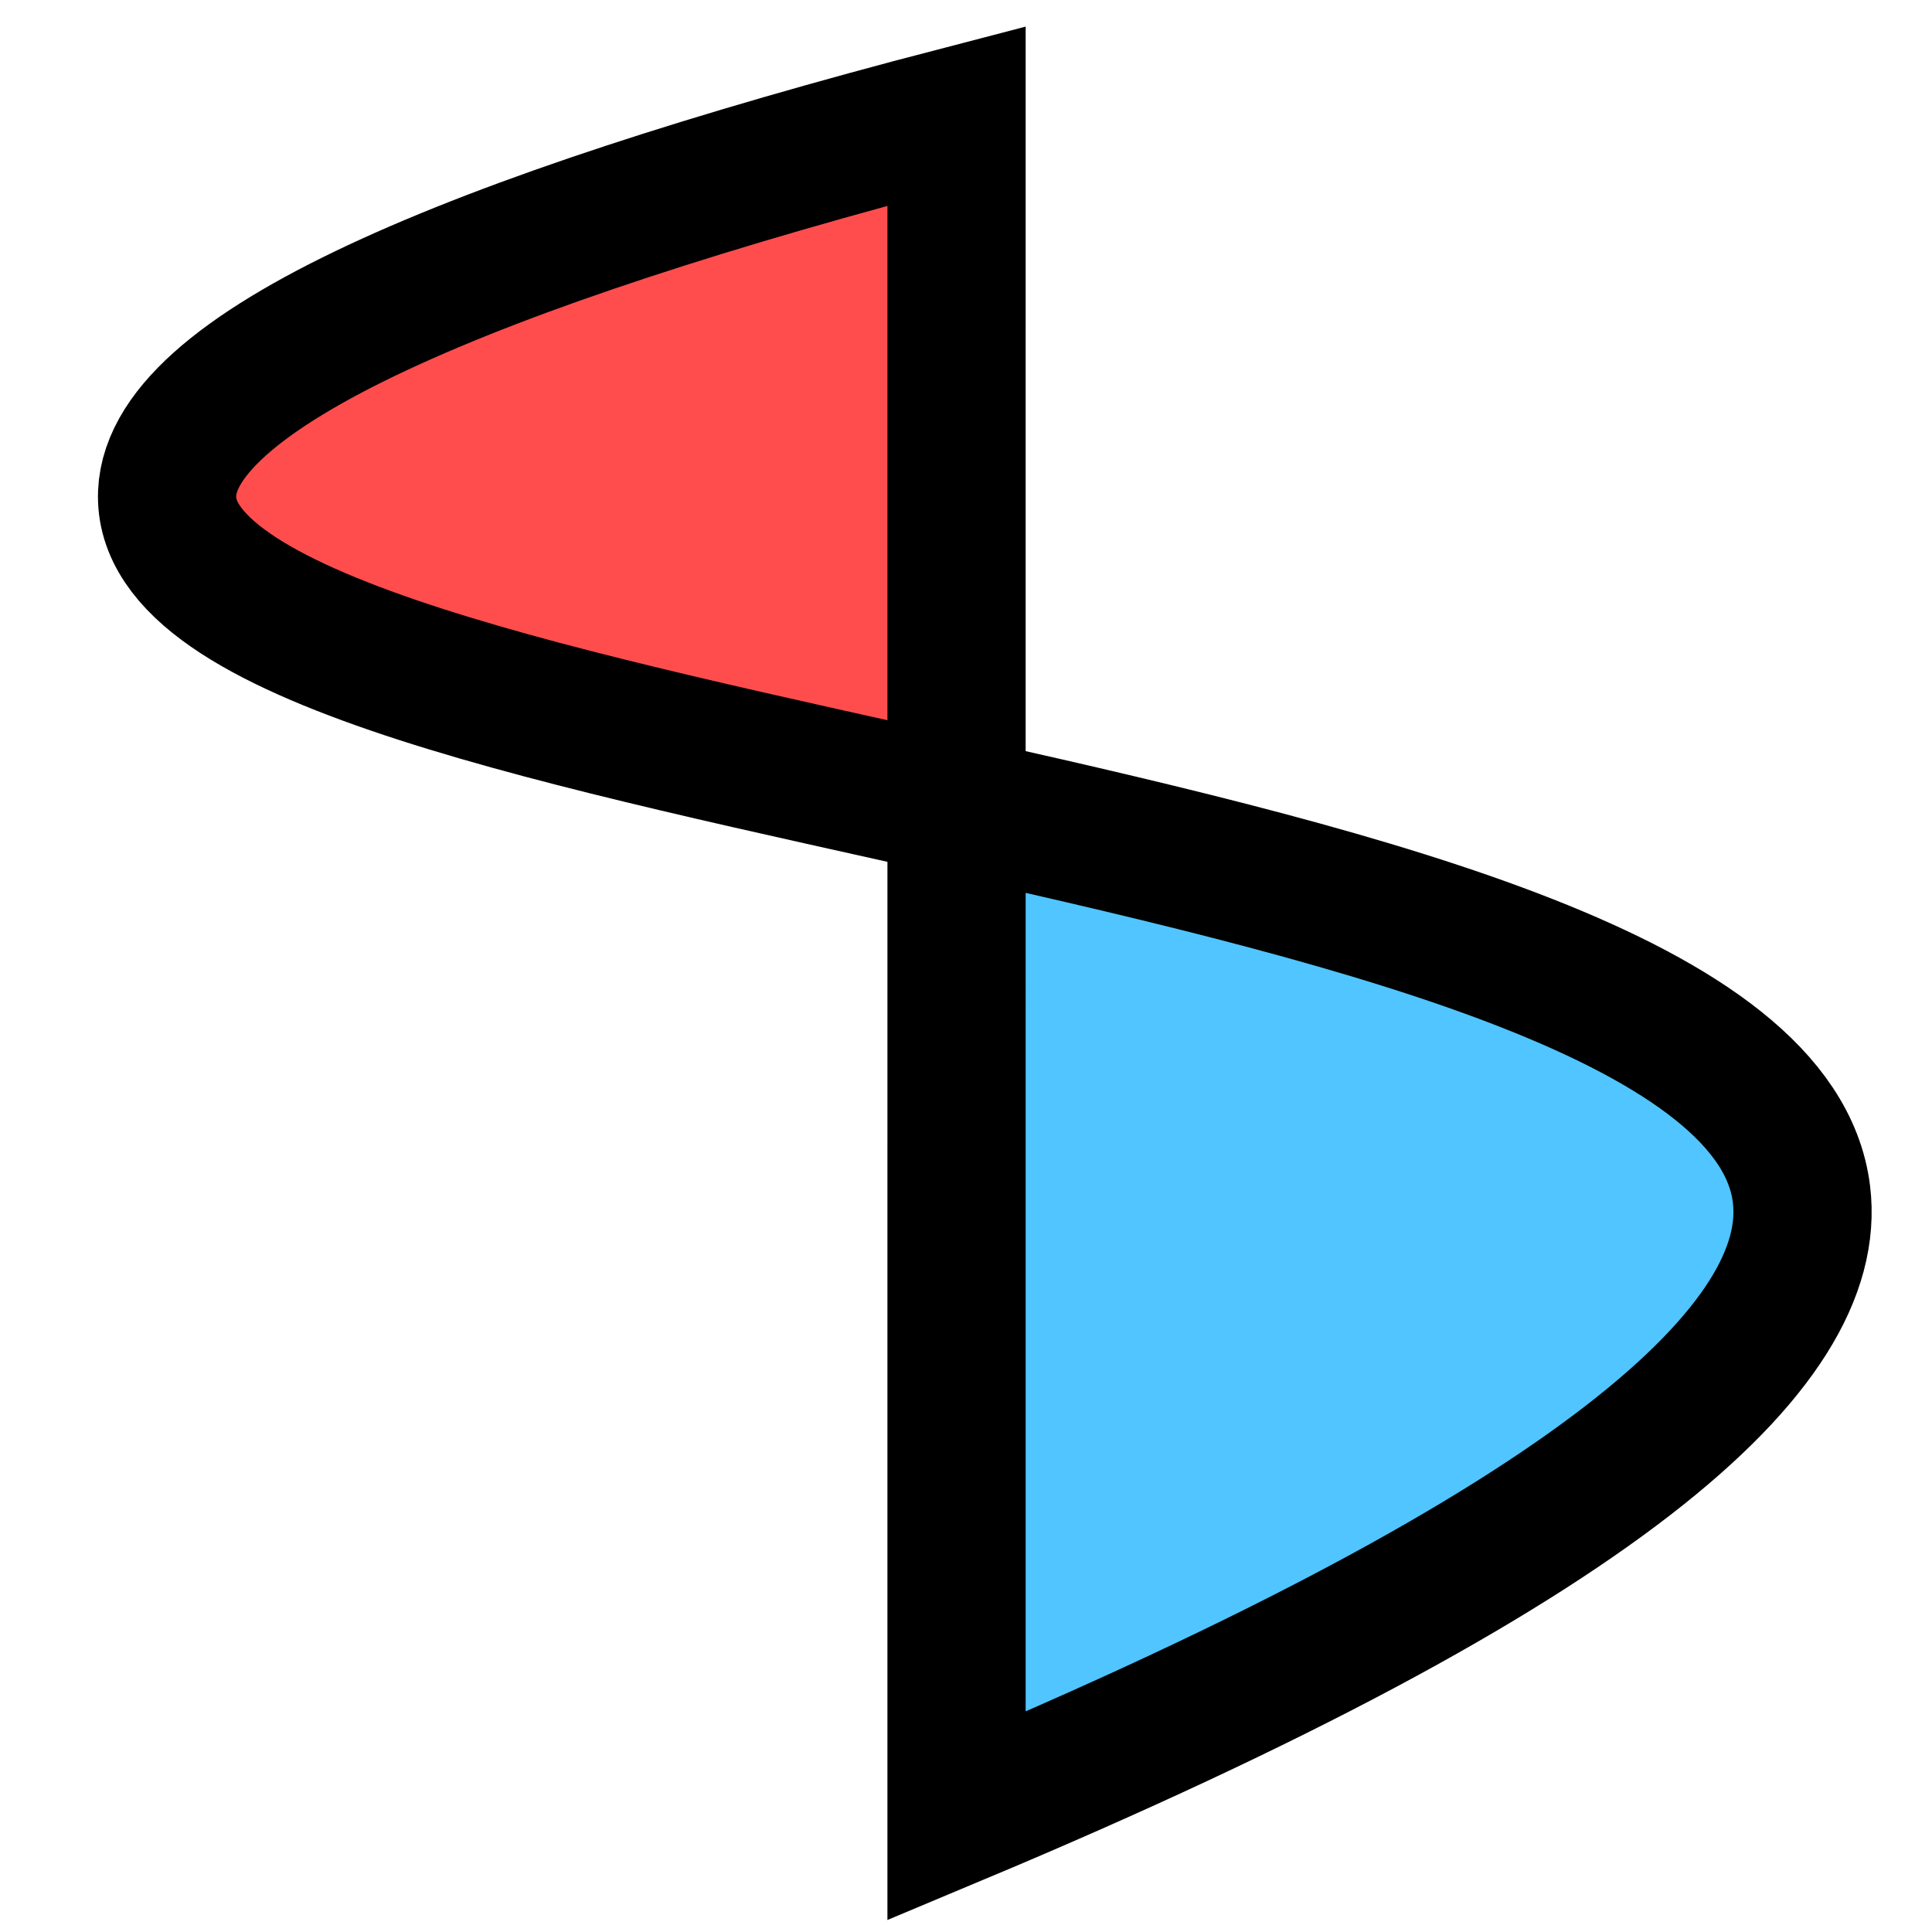 <?xml version="1.0" encoding="utf-8"?>
<!-- Generator: Adobe Illustrator 24.0.0, SVG Export Plug-In . SVG Version: 6.00 Build 0)  -->
<svg version="1.1" xmlns="http://www.w3.org/2000/svg" xmlns:xlink="http://www.w3.org/1999/xlink" x="0px" y="0px"
	 viewBox="0 0 1000 1000" style="enable-background:new 0 0 1000 1000;" xml:space="preserve">
<style type="text/css">
	.st0{fill:#FF4D4D;}
	.st1{fill:#50C5FF;}
	.st2{fill:none;stroke:#000000;stroke-width:71.541;stroke-miterlimit:10;}
</style>
<g id="Layer_2">
	<path class="st0" d="M494.29,408.81V84.41C494.29,84.41-465.25,190.54,494.29,408.81"/>
	<path class="st1" d="M495.11,940V410.23C495.11,410.23,1454.64,583.55,495.11,940"/>
	<path class="st2" d="M495.11,60.04C243.2,125.58,83.98,192.84,86.5,258.57c5.66,147.53,821.35,160.49,845.93,359.5
		c9.69,78.46-104.03,182.29-437.33,321.94C495.11,646.68,495.11,353.36,495.11,60.04z"/>
</g>
<g id="Layer_1">
</g>
</svg>
